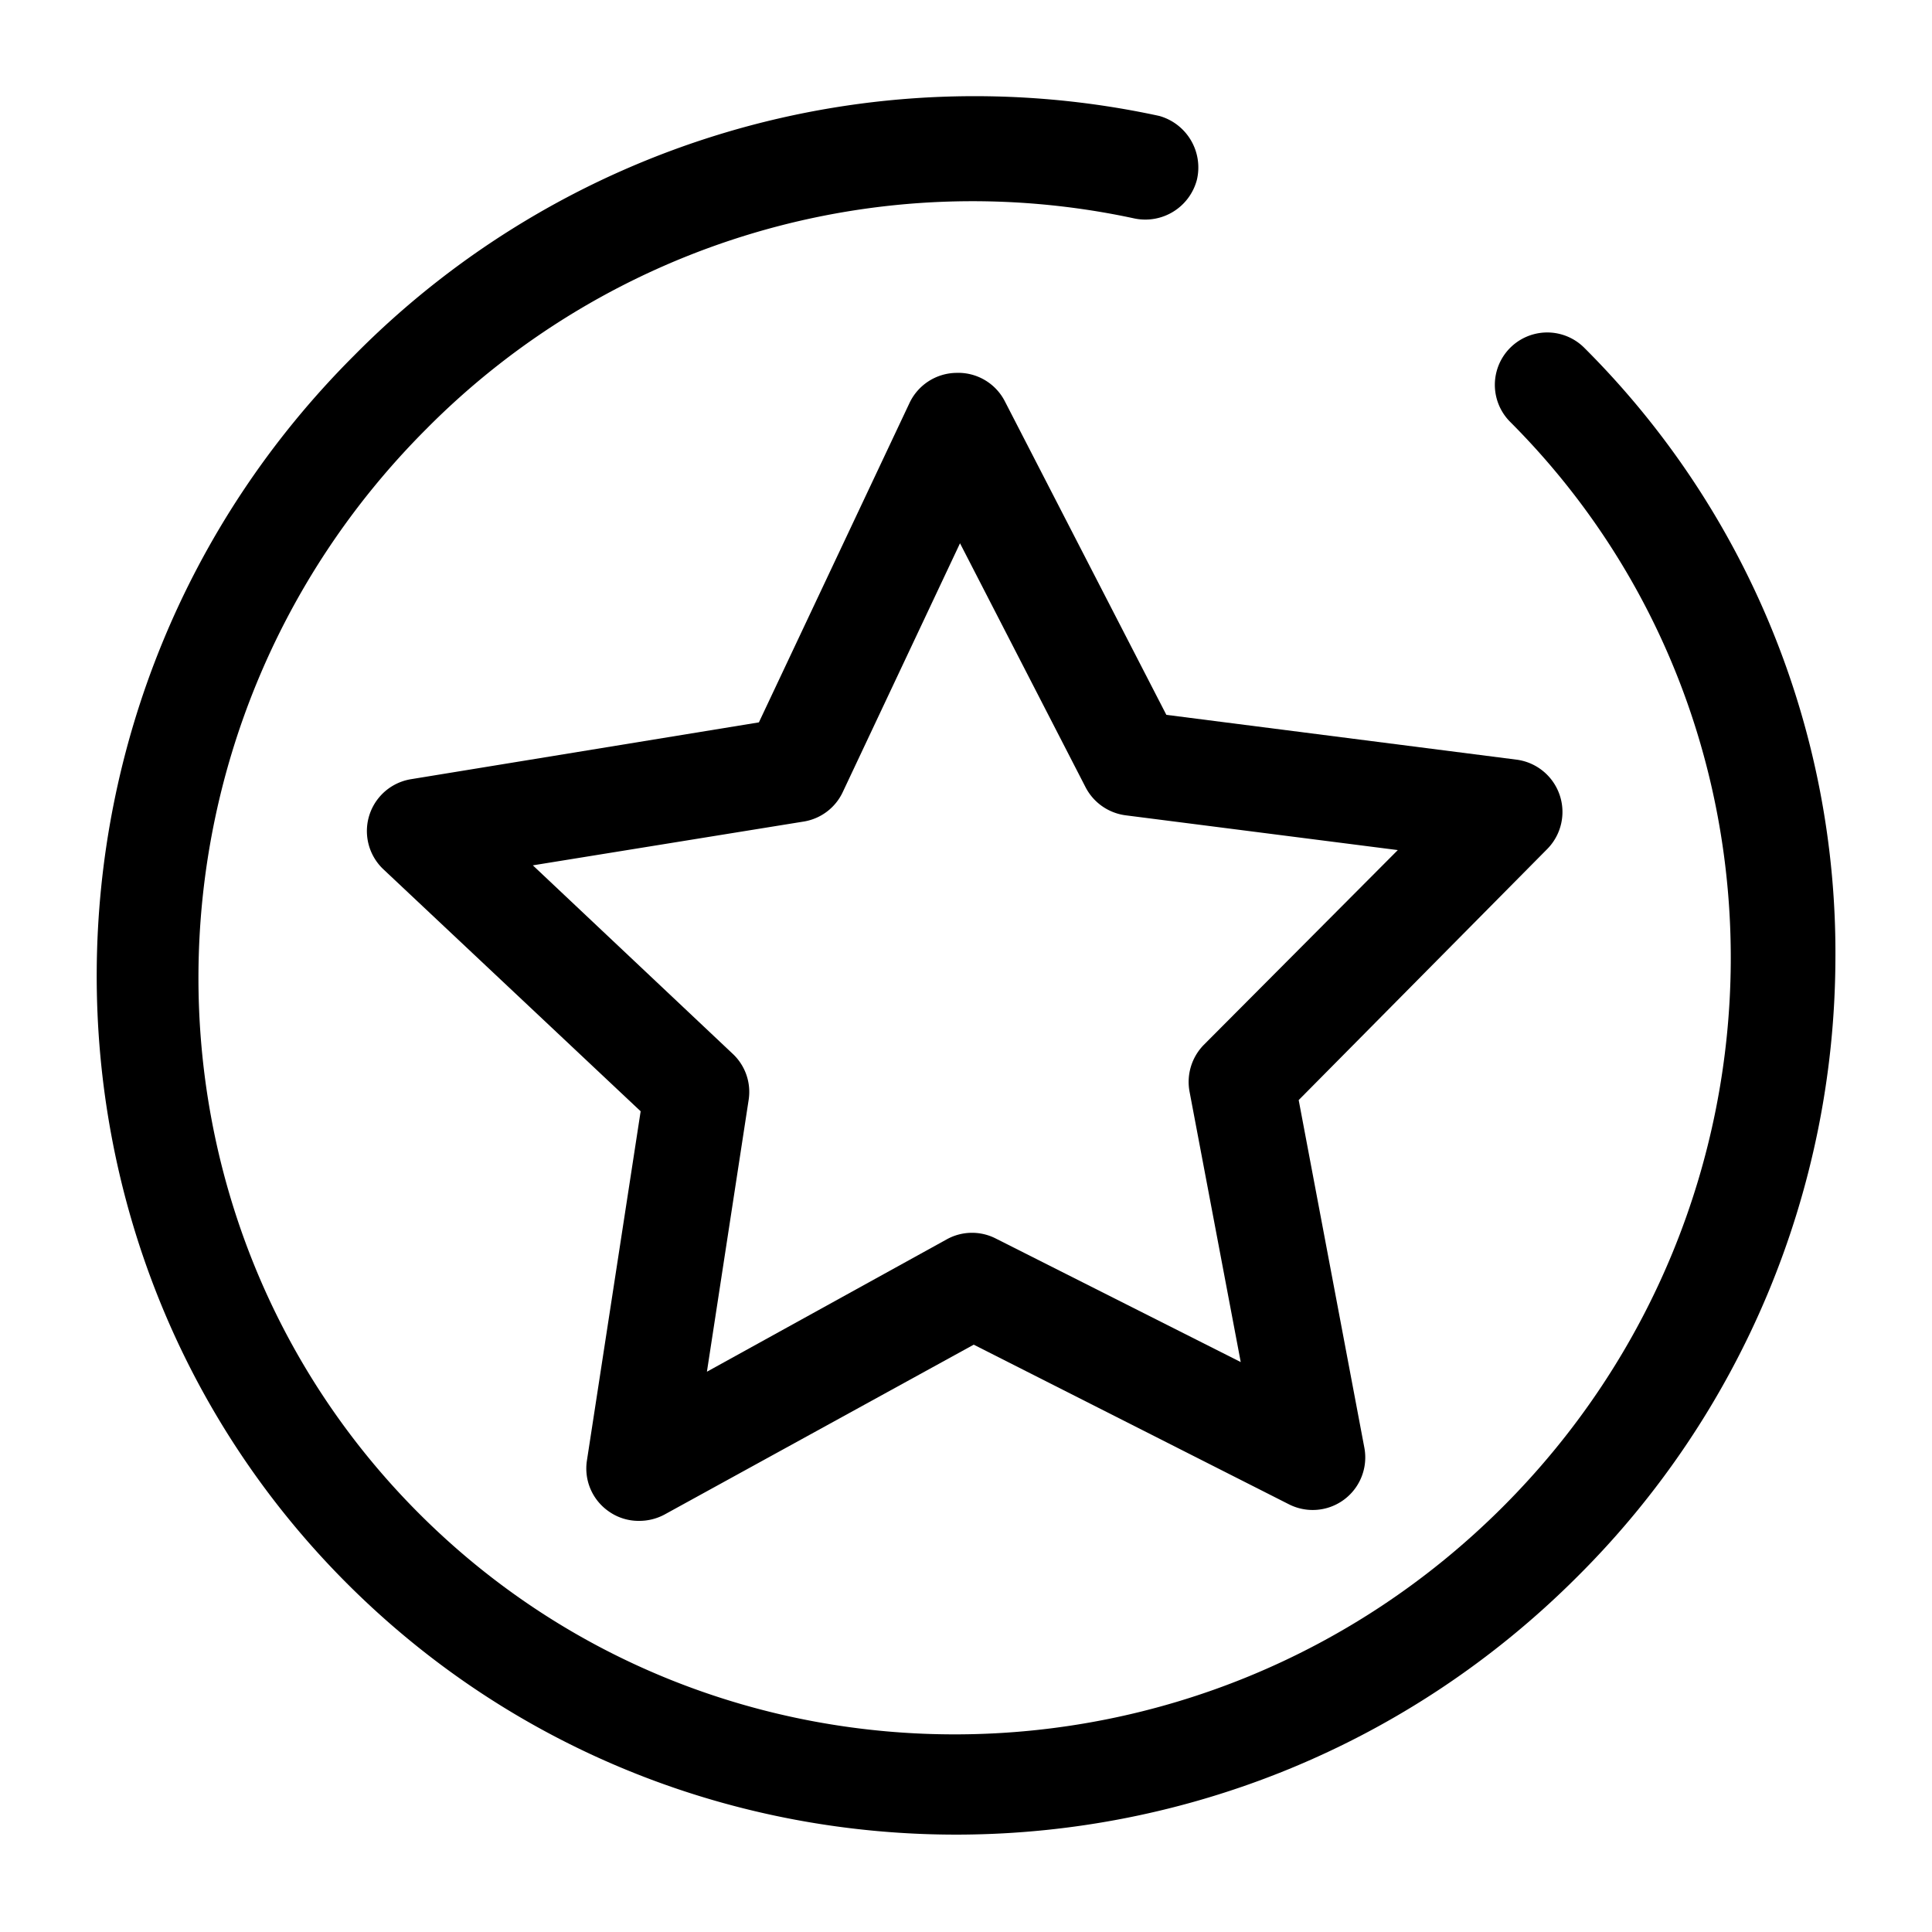 <svg xmlns="http://www.w3.org/2000/svg" viewBox="0 0 100 100">
    <path d="M82 18a2.71 2.71 0 0 0-3.83 3.84c15.36 15.38 15.2 40.56-.37 56.14s-40.74 15.74-56.11.36-15.2-40.55.37-56.13a39.79 39.79 0 0 1 36.67-10.9 2.76 2.76 0 0 0 3.22-2A2.77 2.77 0 0 0 60 6a45.14 45.14 0 0 0-41.67 12.4C.7 36 .54 64.58 18 82s46 17.27 63.65-.4A45.29 45.29 0 0 0 95 49.72 44.2 44.2 0 0 0 82 18z"/>
    <path d="M33.07 78.72a2.67 2.67 0 0 1-1.56-.49 2.7 2.7 0 0 1-1.13-2.64l2.78-18.07L19.85 45a2.72 2.72 0 0 1 1.43-4.67l18-2.94 7.8-16.54a2.72 2.72 0 0 1 2.41-1.55A2.71 2.71 0 0 1 52 20.75L60.37 37l18.13 2.32a2.73 2.73 0 0 1 1.59 4.62l-12.87 13 3.4 18a2.72 2.72 0 0 1-3.89 2.93L50.4 69.6l-16 8.79a2.76 2.76 0 0 1-1.33.33zm-5.49-33.93 10.34 9.75a2.7 2.7 0 0 1 .83 2.39L36.59 71 49 64.15a2.7 2.7 0 0 1 2.53-.05l12.69 6.4-2.65-14a2.74 2.74 0 0 1 .74-2.42L72.35 44l-14.09-1.8a2.73 2.73 0 0 1-2.07-1.45l-6.5-12.63L43.62 41a2.71 2.71 0 0 1-2 1.52z"/>
</svg>

